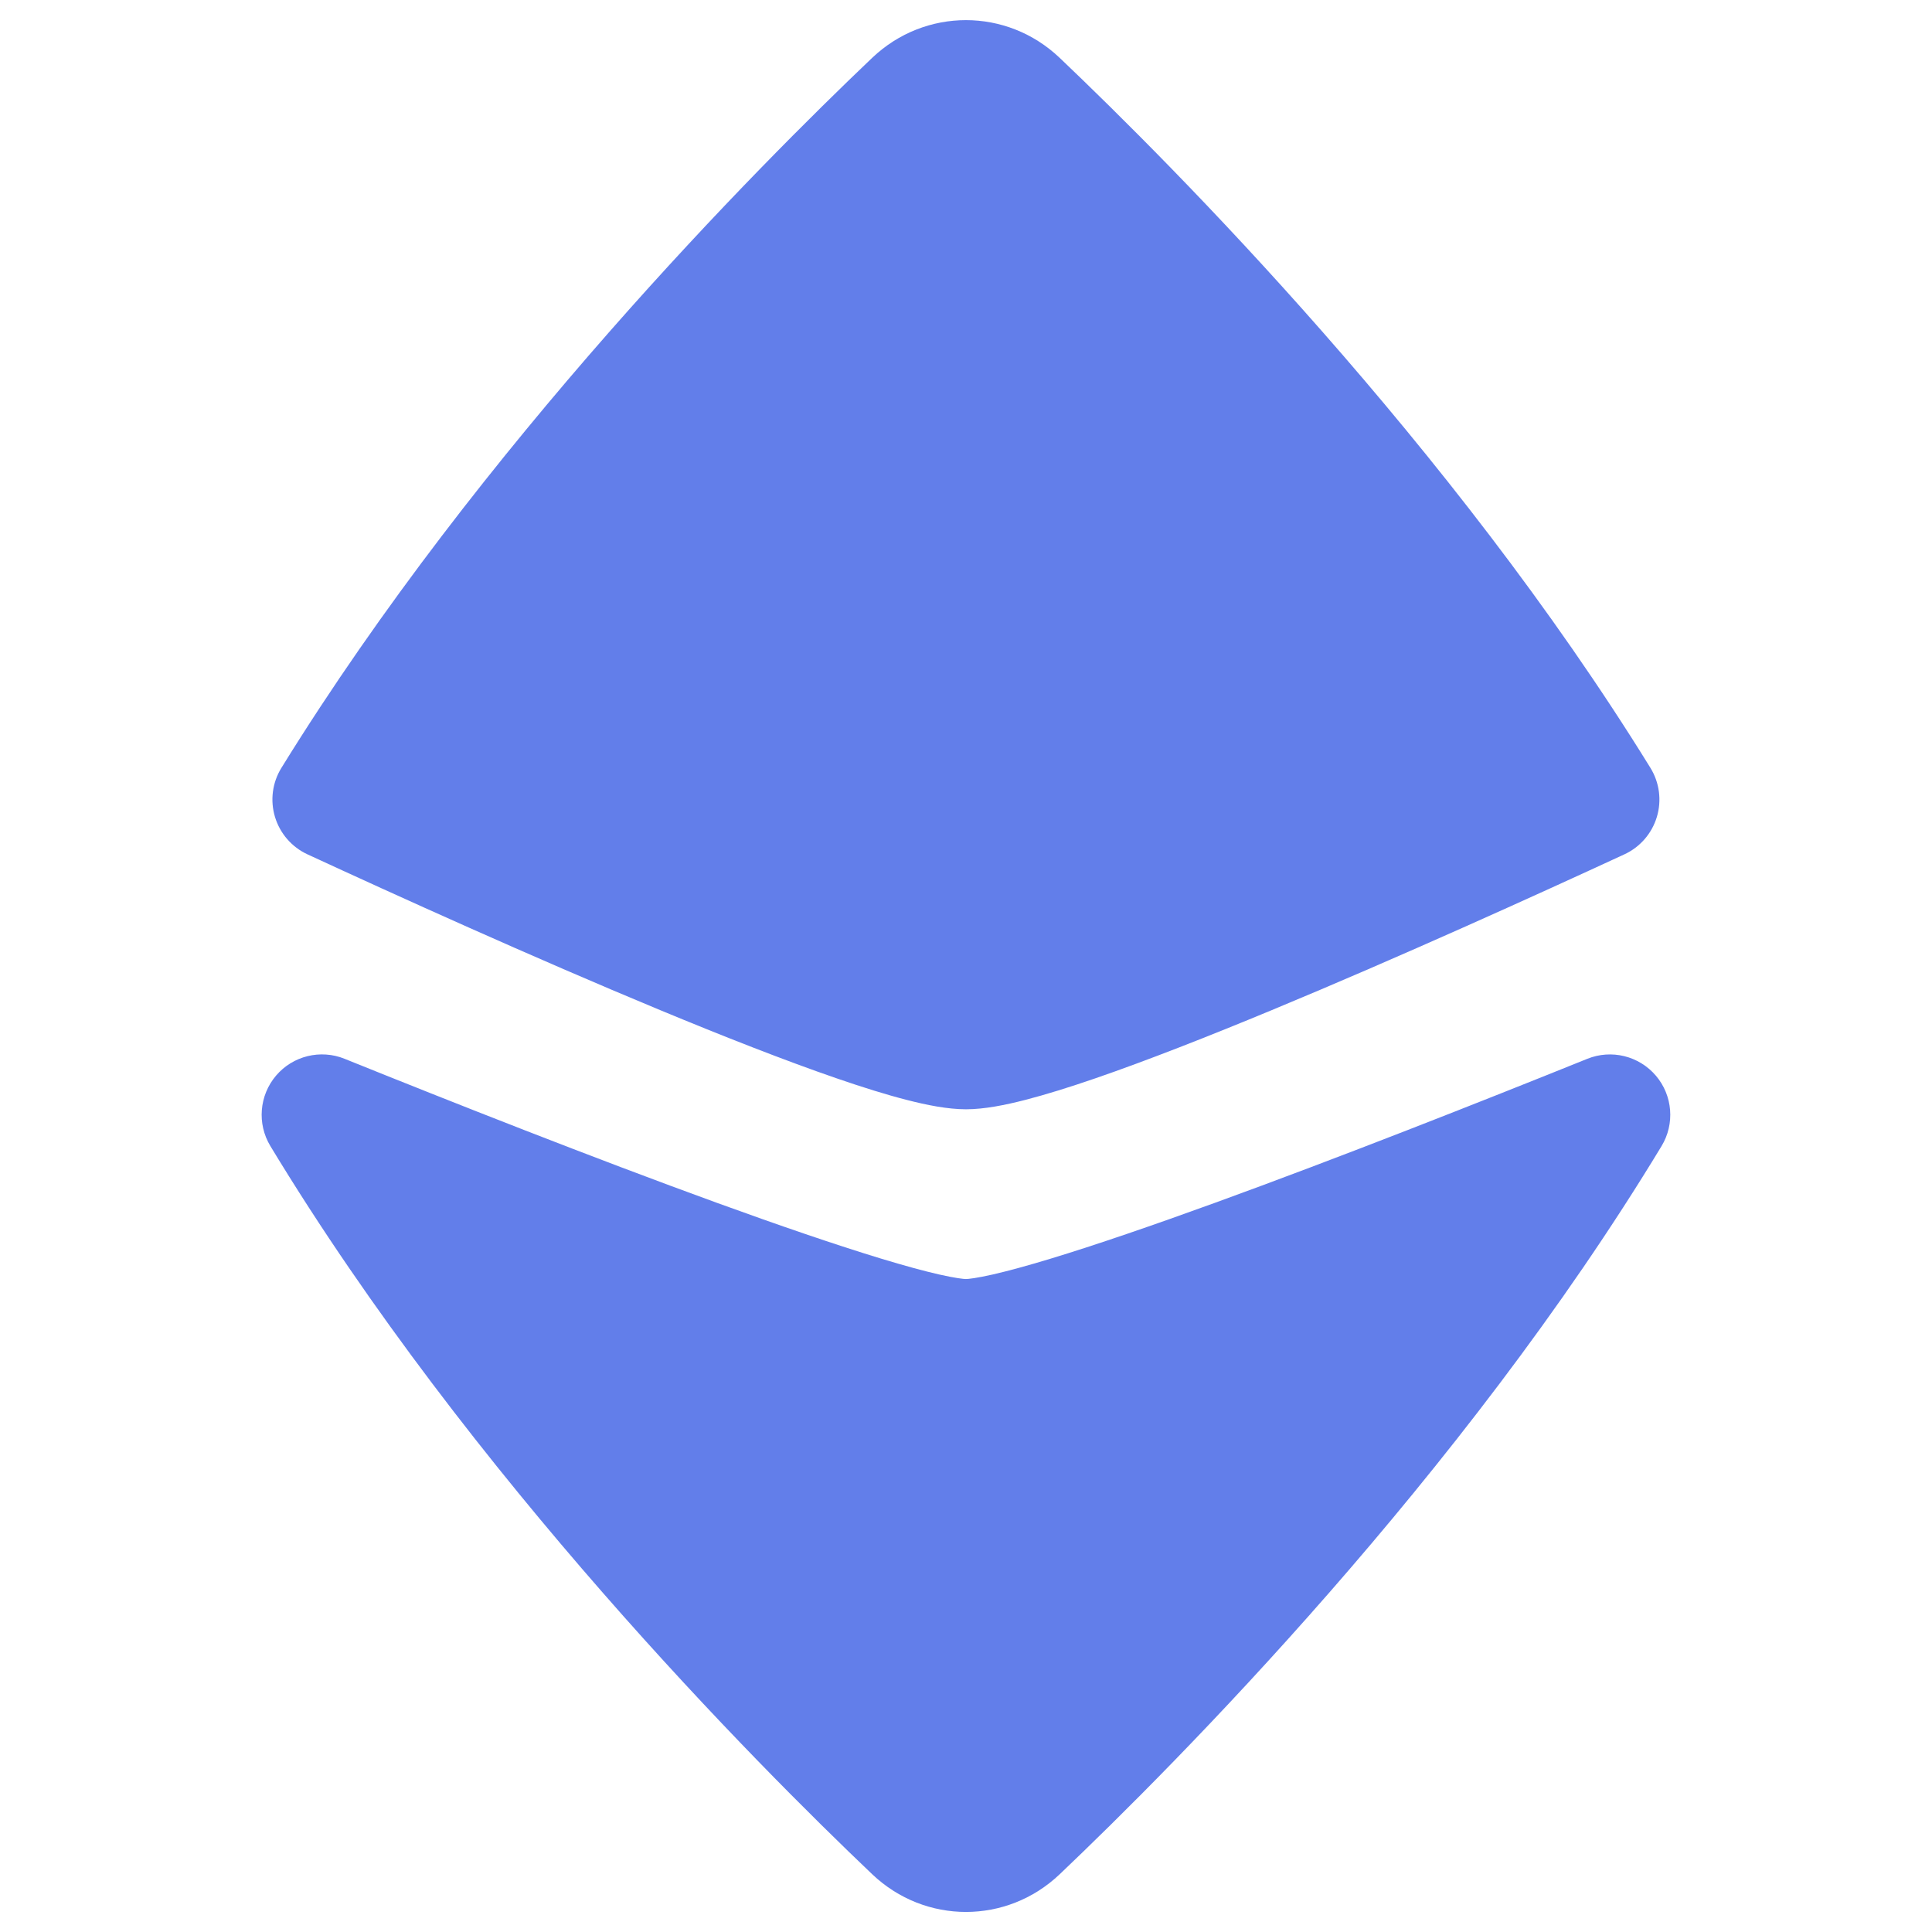 <?xml version="1.0" encoding="UTF-8"?>
<svg xmlns="http://www.w3.org/2000/svg" fill="none" viewBox="0 0 48 48" id="Ethereum--Streamline-Plump.svg" height="48" width="48">
  <desc>Ethereum Streamline Icon: https://streamlinehq.com</desc>
  <g id="Solid/Money Shopping/Currency/ethereum--crypto-circle-payment-blokchain-finance-ethereum-eth-currency">
    <path id="Union" fill="#627eea" fill-rule="evenodd" d="M26.327 1.437c-1.313 -1.249 -3.345 -1.249 -4.658 0 -2.833 2.696 -9.72 9.614 -14.677 17.64 -0.226 0.365 -0.284 0.809 -0.16 1.22 0.124 0.411 0.418 0.749 0.807 0.929 2.159 0.998 5.594 2.556 8.757 3.868 1.579 0.655 3.109 1.256 4.387 1.696 0.638 0.22 1.232 0.406 1.748 0.538 0.486 0.125 1.011 0.232 1.469 0.232 0.457 0 0.982 -0.107 1.468 -0.232 0.516 -0.133 1.109 -0.318 1.748 -0.538 1.278 -0.44 2.808 -1.041 4.386 -1.696 3.162 -1.311 6.596 -2.87 8.755 -3.868 0.39 -0.18 0.683 -0.518 0.807 -0.929 0.124 -0.411 0.065 -0.855 -0.16 -1.22 -4.956 -8.027 -11.845 -14.945 -14.678 -17.641ZM8.561 26.305c-0.599 -0.241 -1.285 -0.073 -1.703 0.419 -0.418 0.492 -0.475 1.196 -0.141 1.749C11.692 36.693 18.785 43.82 21.67 46.565c1.313 1.249 3.345 1.249 4.658 0l-0.916 -0.963 0.916 0.963c2.885 -2.744 9.979 -9.872 14.953 -18.091 0.334 -0.552 0.278 -1.257 -0.141 -1.749s-1.105 -0.661 -1.704 -0.419c-2.663 1.074 -6.177 2.461 -9.252 3.578 -1.539 0.559 -2.951 1.044 -4.084 1.388 -0.567 0.172 -1.048 0.303 -1.43 0.391 -0.41 0.093 -0.615 0.114 -0.671 0.114 -0.056 0 -0.261 -0.021 -0.671 -0.114 -0.382 -0.087 -0.863 -0.219 -1.431 -0.391 -1.133 -0.344 -2.545 -0.829 -4.085 -1.388 -3.075 -1.117 -6.589 -2.505 -9.252 -3.579Z" clip-rule="evenodd" stroke-width="1"></path>
  </g>
</svg>
